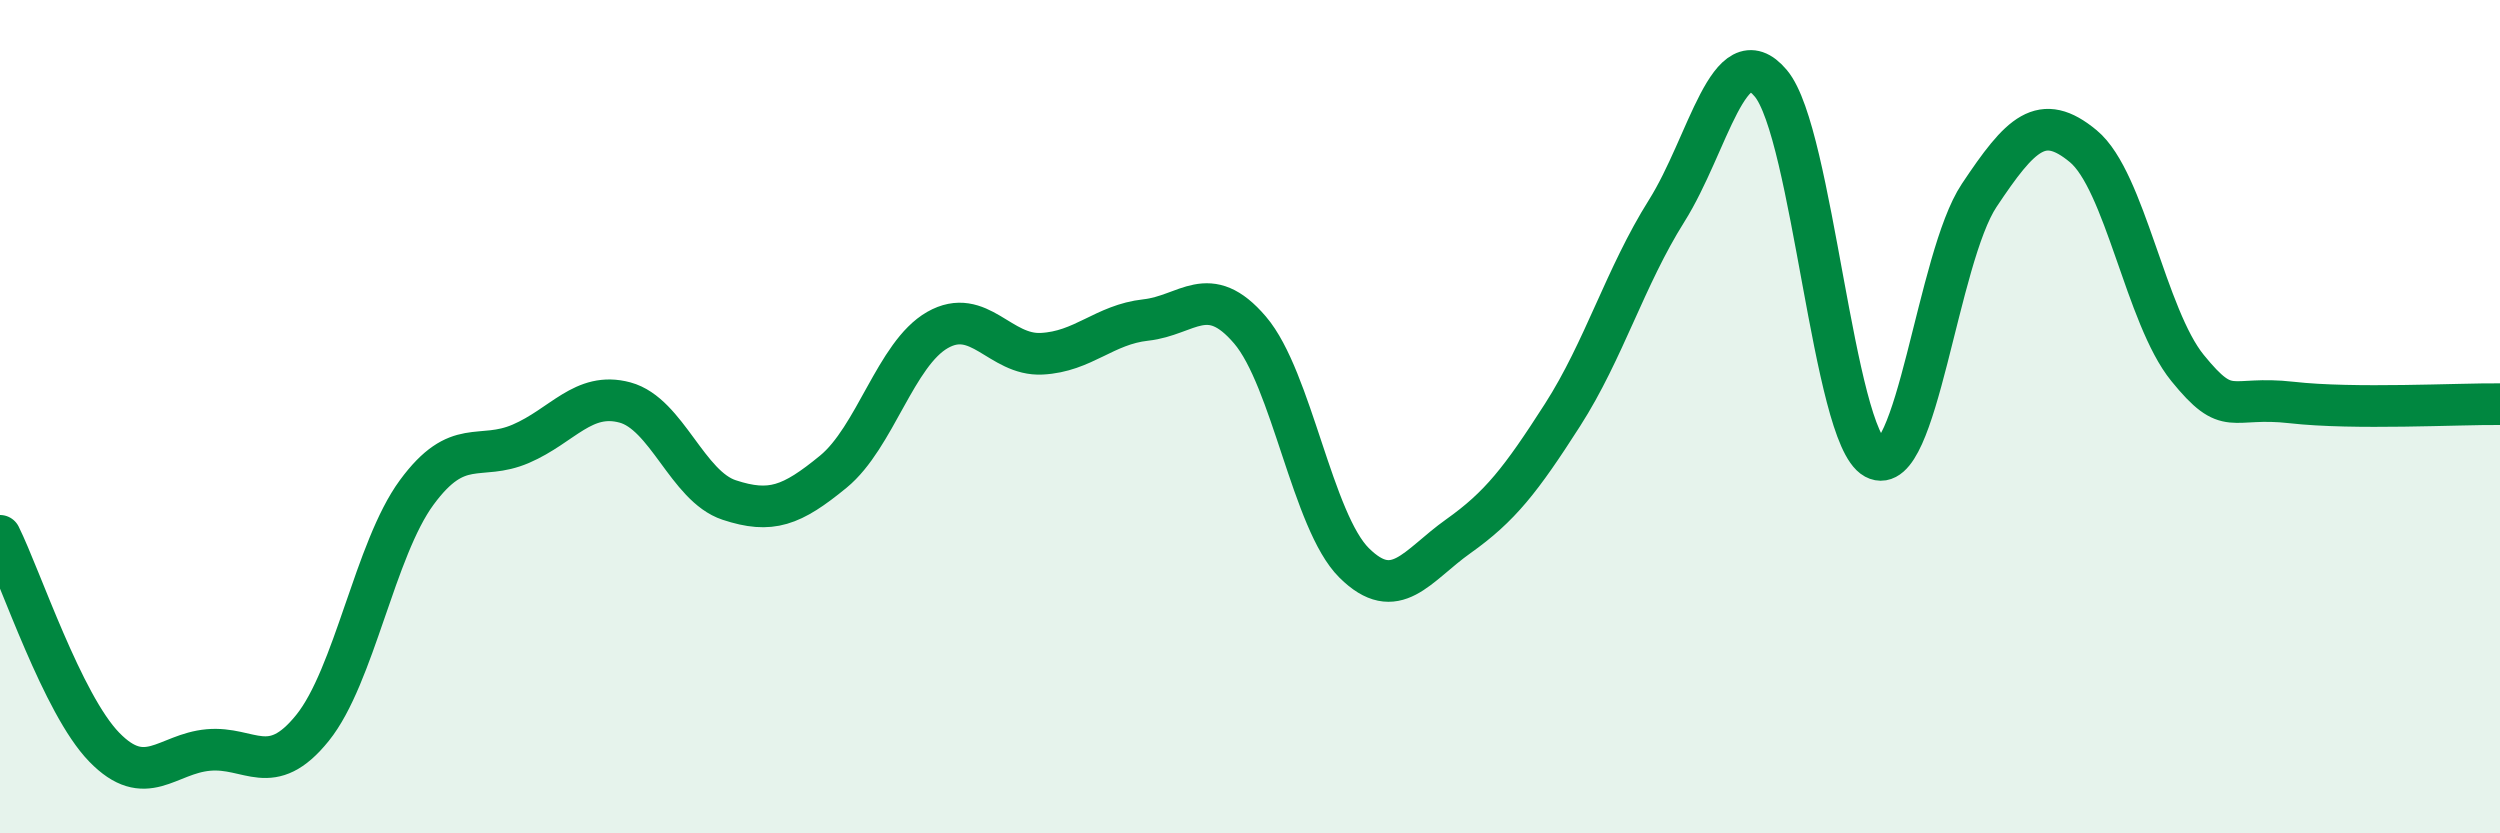 
    <svg width="60" height="20" viewBox="0 0 60 20" xmlns="http://www.w3.org/2000/svg">
      <path
        d="M 0,12.86 C 0.5,13.87 1.5,16.9 2.5,17.93 C 3.5,18.96 4,18.09 5,18 C 6,17.91 6.5,18.71 7.5,17.47 C 8.5,16.23 9,13.18 10,11.82 C 11,10.46 11.5,11.08 12.5,10.65 C 13.5,10.22 14,9.39 15,9.66 C 16,9.93 16.5,11.67 17.5,12 C 18.5,12.33 19,12.14 20,11.32 C 21,10.5 21.5,8.49 22.5,7.92 C 23.5,7.35 24,8.54 25,8.49 C 26,8.44 26.5,7.79 27.5,7.68 C 28.5,7.57 29,6.75 30,7.92 C 31,9.09 31.5,12.52 32.5,13.51 C 33.5,14.5 34,13.58 35,12.87 C 36,12.16 36.5,11.52 37.5,9.96 C 38.5,8.4 39,6.65 40,5.06 C 41,3.47 41.5,0.81 42.5,2 C 43.5,3.19 44,10.46 45,11 C 46,11.54 46.5,6.19 47.5,4.69 C 48.5,3.19 49,2.68 50,3.51 C 51,4.34 51.5,7.6 52.5,8.83 C 53.5,10.06 53.5,9.49 55,9.66 C 56.5,9.83 59,9.69 60,9.7L60 20L0 20Z"
        fill="#008740"
        opacity="0.1"
        stroke-linecap="round"
        stroke-linejoin="round"
      />
      <path
        d="M 0,12.86 C 0.5,13.87 1.5,16.9 2.5,17.93 C 3.5,18.96 4,18.09 5,18 C 6,17.91 6.5,18.71 7.5,17.47 C 8.5,16.23 9,13.18 10,11.82 C 11,10.46 11.5,11.08 12.5,10.65 C 13.5,10.22 14,9.39 15,9.66 C 16,9.93 16.5,11.67 17.5,12 C 18.5,12.33 19,12.14 20,11.32 C 21,10.5 21.5,8.49 22.5,7.92 C 23.5,7.35 24,8.54 25,8.49 C 26,8.44 26.5,7.79 27.5,7.68 C 28.5,7.57 29,6.75 30,7.92 C 31,9.09 31.5,12.52 32.5,13.51 C 33.5,14.5 34,13.58 35,12.87 C 36,12.16 36.5,11.52 37.5,9.96 C 38.5,8.4 39,6.65 40,5.06 C 41,3.47 41.5,0.81 42.5,2 C 43.5,3.19 44,10.46 45,11 C 46,11.54 46.5,6.19 47.5,4.69 C 48.5,3.19 49,2.68 50,3.51 C 51,4.34 51.5,7.6 52.5,8.83 C 53.5,10.06 53.5,9.49 55,9.66 C 56.5,9.83 59,9.69 60,9.7"
        stroke="#008740"
        stroke-width="1"
        fill="none"
        stroke-linecap="round"
        stroke-linejoin="round"
      />
    </svg>
  